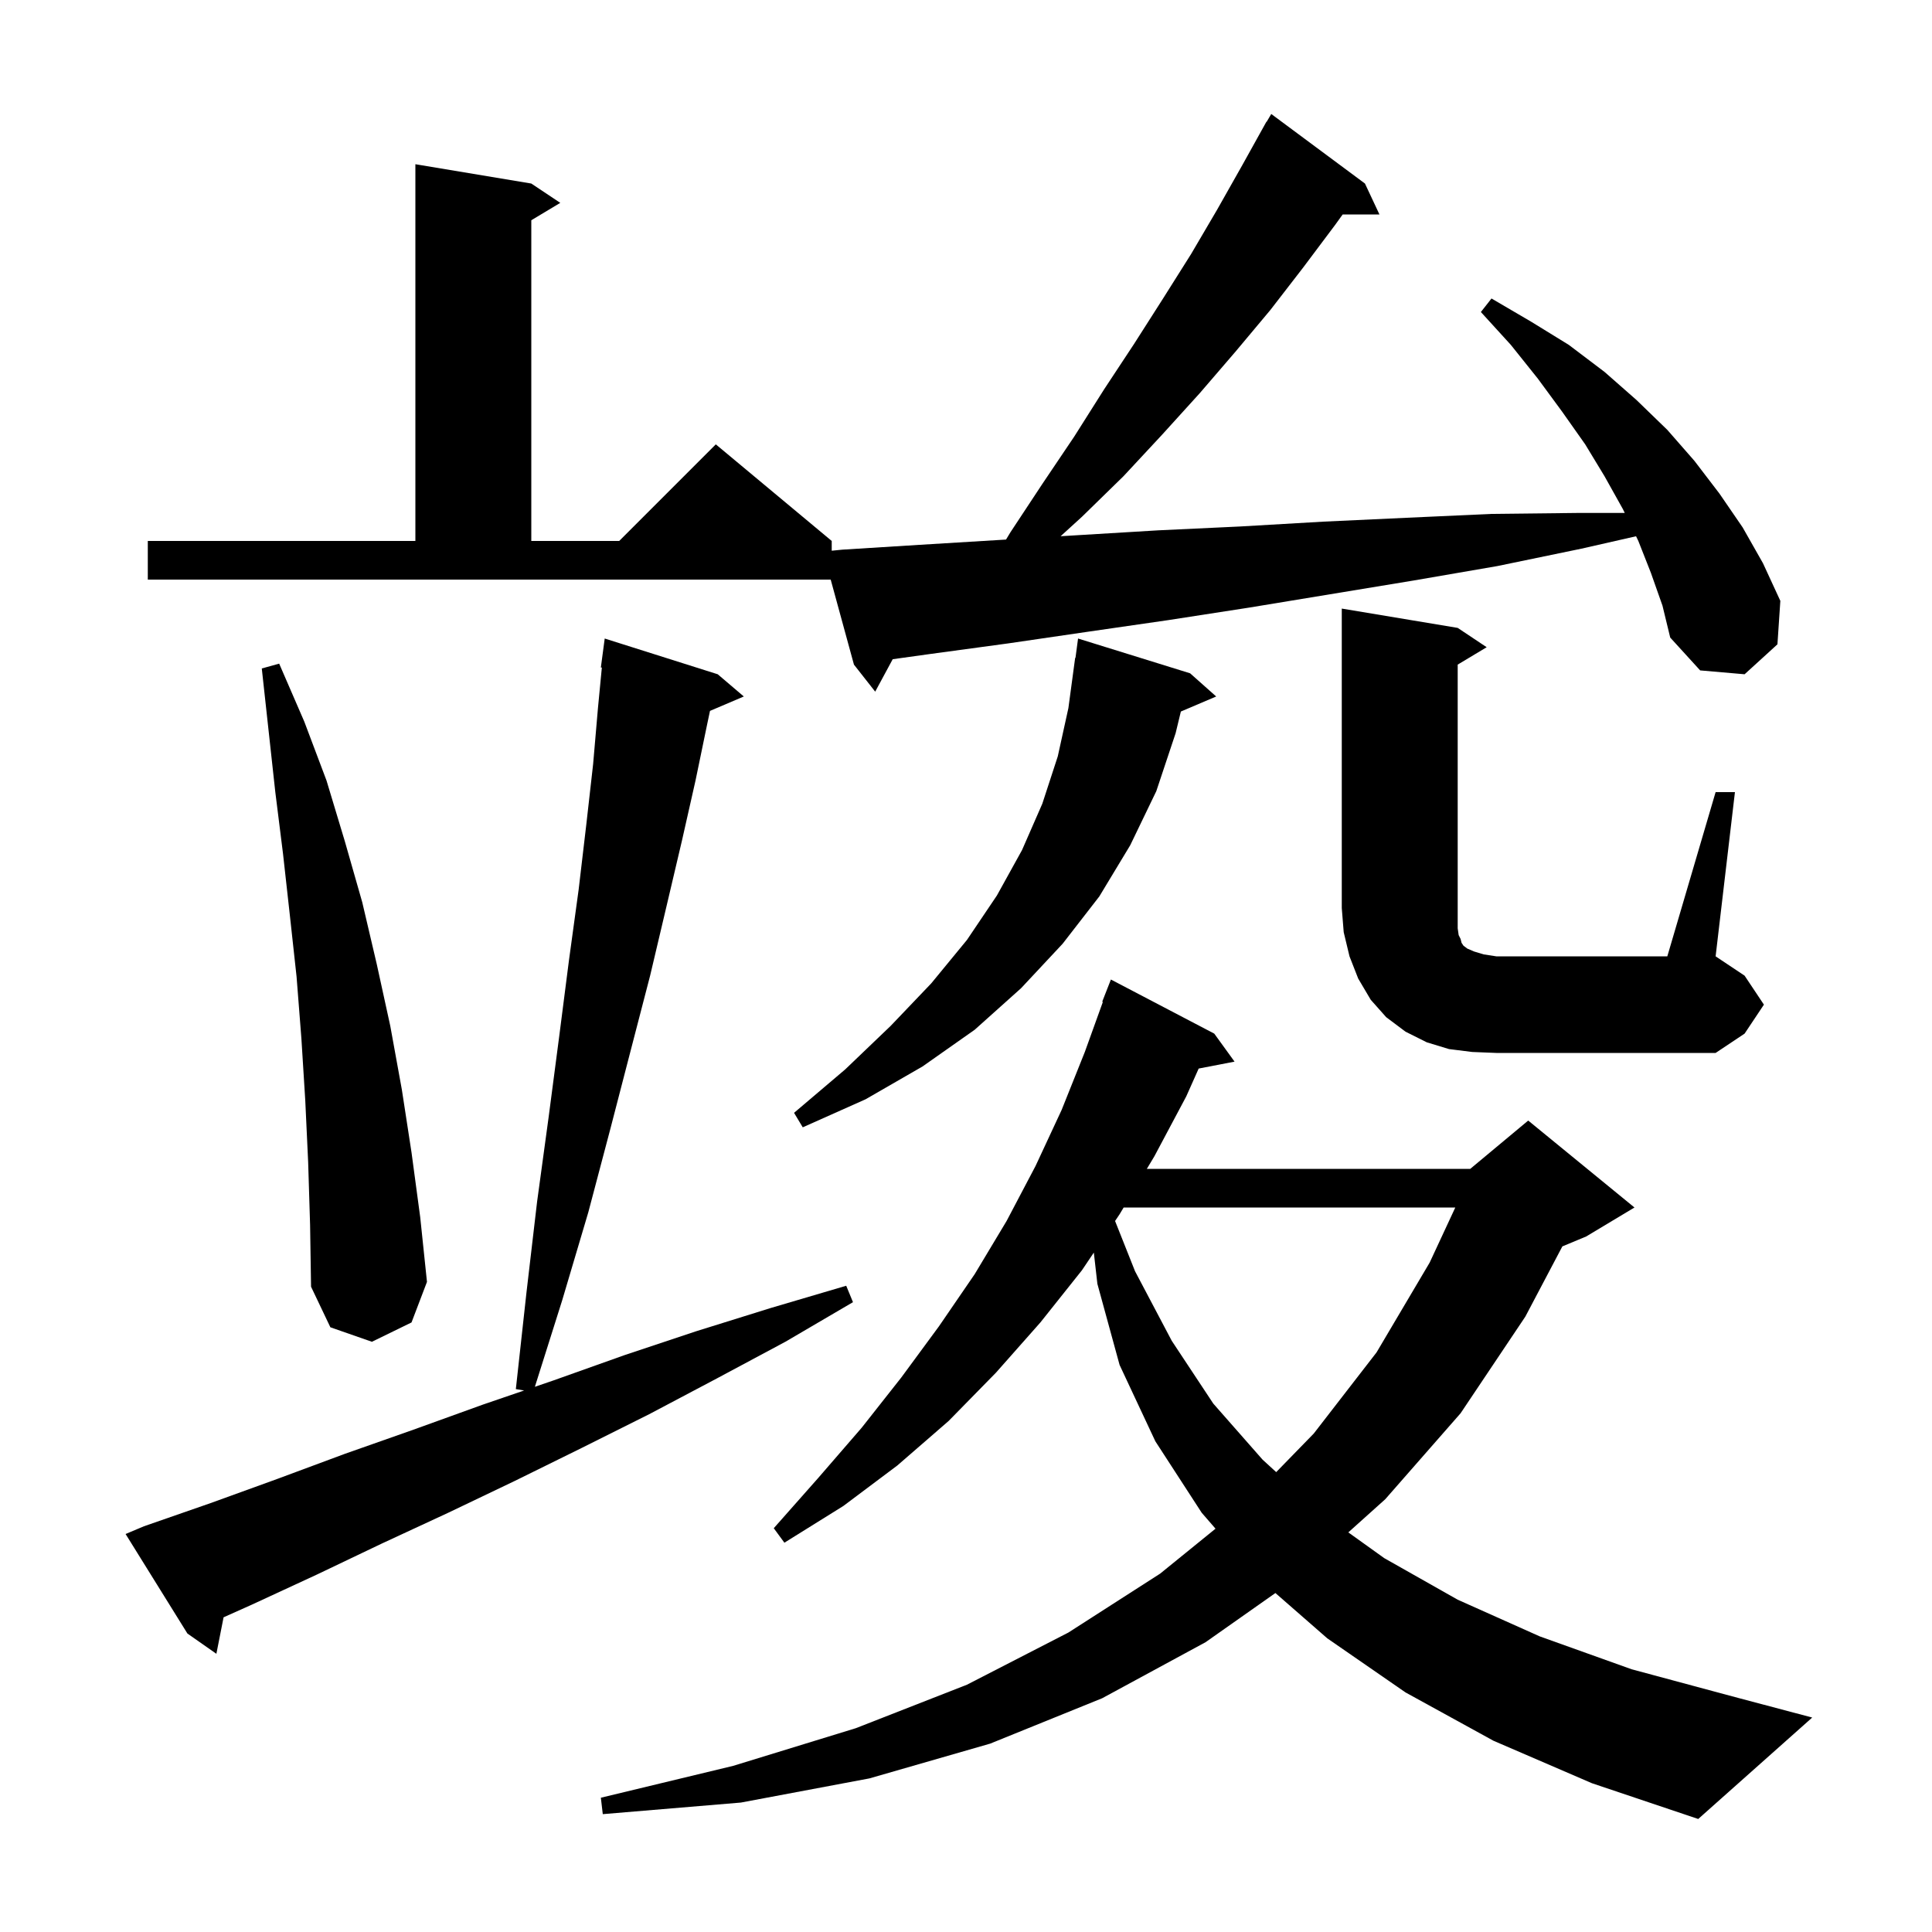<svg xmlns="http://www.w3.org/2000/svg" xmlns:xlink="http://www.w3.org/1999/xlink" version="1.1" baseProfile="full" viewBox="0 0 200 200" width="200" height="200">
<g fill="black">
<path d="M 154.6 180.2 L 145.5 175.2 L 137.4 169.6 L 132.029 164.91 L 124.8 170.0 L 114.1 175.8 L 102.5 180.5 L 90.0 184.1 L 76.7 186.6 L 62.4 187.8 L 62.2 186.1 L 75.9 182.8 L 88.6 178.9 L 100.1 174.4 L 110.6 169.0 L 120.1 162.9 L 125.83 158.248 L 124.4 156.6 L 119.6 149.2 L 115.9 141.3 L 113.6 132.9 L 113.233 129.667 L 112.0 131.5 L 107.7 136.9 L 103.1 142.1 L 98.2 147.1 L 92.9 151.7 L 87.3 155.9 L 81.2 159.7 L 80.1 158.2 L 84.7 153.0 L 89.2 147.8 L 93.3 142.6 L 97.2 137.3 L 100.9 131.9 L 104.2 126.4 L 107.2 120.7 L 109.9 114.9 L 112.3 108.9 L 114.168 103.719 L 114.1 103.7 L 115.0 101.4 L 125.7 107.0 L 127.8 109.9 L 124.086 110.617 L 122.8 113.5 L 119.5 119.7 L 118.72 121.0 L 152.2 121.0 L 158.2 116.0 L 169.2 125.0 L 164.2 128.0 L 161.735 129.027 L 157.9 136.3 L 151.2 146.3 L 143.4 155.2 L 139.577 158.632 L 143.3 161.3 L 150.9 165.6 L 159.4 169.4 L 168.9 172.8 L 179.3 175.6 L 187.6 177.8 L 175.8 188.3 L 164.8 184.6 Z M 14.9 158.0 L 21.8 155.6 L 28.7 153.1 L 35.7 150.5 L 42.8 148.0 L 50.0 145.4 L 54.256 143.943 L 53.4 143.8 L 54.5 133.8 L 55.6 124.4 L 56.8 115.6 L 57.9 107.2 L 58.9 99.4 L 59.9 92.1 L 60.7 85.3 L 61.4 79.1 L 61.9 73.3 L 62.303 69.106 L 62.2 69.1 L 62.6 66.1 L 74.3 69.8 L 77.0 72.1 L 73.498 73.592 L 73.2 75.0 L 72.0 80.8 L 70.6 87.0 L 69.0 93.8 L 67.3 101.0 L 65.3 108.7 L 63.2 116.8 L 60.9 125.5 L 58.2 134.6 L 55.37 143.561 L 57.3 142.9 L 64.6 140.3 L 72.1 137.8 L 79.8 135.4 L 87.6 133.1 L 88.3 134.8 L 81.3 138.9 L 74.2 142.7 L 67.2 146.4 L 60.2 149.9 L 53.3 153.3 L 46.4 156.6 L 39.5 159.8 L 32.8 163.0 L 26.1 166.1 L 23.145 167.423 L 22.4 171.2 L 19.4 169.1 L 13.0 158.8 Z M 116.32 125.0 L 115.9 125.7 L 115.432 126.396 L 117.5 131.6 L 121.3 138.8 L 125.6 145.3 L 130.7 151.1 L 132.112 152.393 L 136.0 148.4 L 142.5 140.0 L 148.0 130.7 L 150.652 125.0 Z M 31.9 120.3 L 31.6 113.9 L 31.2 107.5 L 30.7 101.1 L 30.0 94.7 L 29.3 88.4 L 28.5 82.0 L 27.1 69.2 L 28.9 68.7 L 31.5 74.7 L 33.8 80.8 L 35.7 87.1 L 37.5 93.4 L 39.0 99.8 L 40.4 106.2 L 41.6 112.8 L 42.6 119.3 L 43.5 126.0 L 44.2 132.7 L 42.6 136.9 L 38.5 138.9 L 34.2 137.4 L 32.2 133.2 L 32.1 126.8 Z M 123.2 69.7 L 125.9 72.1 L 122.242 73.658 L 121.7 75.9 L 119.7 81.9 L 117.0 87.5 L 113.8 92.8 L 110.0 97.7 L 105.7 102.3 L 100.9 106.6 L 95.5 110.4 L 89.6 113.8 L 83.1 116.7 L 82.2 115.2 L 87.5 110.7 L 92.2 106.2 L 96.4 101.8 L 100.1 97.3 L 103.2 92.7 L 105.8 88.0 L 107.9 83.2 L 109.5 78.3 L 110.6 73.3 L 111.3 68.1 L 111.333 68.104 L 111.6 66.1 Z M 152.4 108.9 L 150.0 108.6 L 147.7 107.9 L 145.5 106.8 L 143.5 105.3 L 141.9 103.5 L 140.6 101.3 L 139.7 99.0 L 139.1 96.5 L 138.9 94.0 L 138.9 63.0 L 150.9 65.0 L 153.9 67.0 L 150.9 68.8 L 150.9 96.1 L 151.0 96.8 L 151.2 97.2 L 151.3 97.6 L 151.5 97.9 L 151.9 98.2 L 152.6 98.5 L 153.6 98.8 L 154.9 99.0 L 172.6 99.0 L 177.6 82.0 L 179.6 82.0 L 177.6 99.0 L 180.6 101.0 L 182.6 104.0 L 180.6 107.0 L 177.6 109.0 L 154.9 109.0 Z M 170.9 59.3 L 169.6 56.0 L 169.364 55.513 L 163.7 56.8 L 155.0 58.6 L 146.3 60.1 L 129.3 62.9 L 120.9 64.2 L 112.6 65.4 L 104.4 66.6 L 96.3 67.7 L 92.413 68.241 L 90.6 71.6 L 88.4 68.8 L 85.993 60.0 L 15.3 60.0 L 15.3 56.0 L 43.0 56.0 L 43.0 17.0 L 55.0 19.0 L 58.0 21.0 L 55.0 22.8 L 55.0 56.0 L 64.1 56.0 L 74.1 46.0 L 86.1 56.0 L 86.1 57.01 L 87.2 56.9 L 95.2 56.4 L 104.144 55.855 L 104.6 55.1 L 107.9 50.1 L 111.2 45.2 L 114.3 40.3 L 117.4 35.6 L 120.4 30.9 L 123.3 26.3 L 126.0 21.7 L 128.6 17.1 L 131.1 12.6 L 131.121 12.613 L 131.6 11.8 L 141.3 19.0 L 142.8 22.2 L 138.993 22.2 L 138.2 23.3 L 134.9 27.7 L 131.5 32.1 L 127.9 36.4 L 124.2 40.7 L 120.3 45.0 L 116.3 49.3 L 112.0 53.5 L 109.794 55.51 L 111.6 55.4 L 119.9 54.9 L 128.4 54.5 L 137.0 54.0 L 145.6 53.6 L 154.4 53.2 L 163.3 53.1 L 168.194 53.1 L 168.0 52.7 L 166.1 49.3 L 164.1 46.0 L 161.7 42.6 L 159.2 39.2 L 156.4 35.7 L 153.3 32.3 L 154.4 30.9 L 158.5 33.3 L 162.4 35.7 L 166.1 38.5 L 169.4 41.4 L 172.6 44.5 L 175.4 47.7 L 178.0 51.1 L 180.4 54.6 L 182.5 58.3 L 184.3 62.2 L 184.0 66.7 L 180.6 69.8 L 176.0 69.4 L 172.9 66.0 L 172.1 62.7 Z " />
</g>
</svg>
